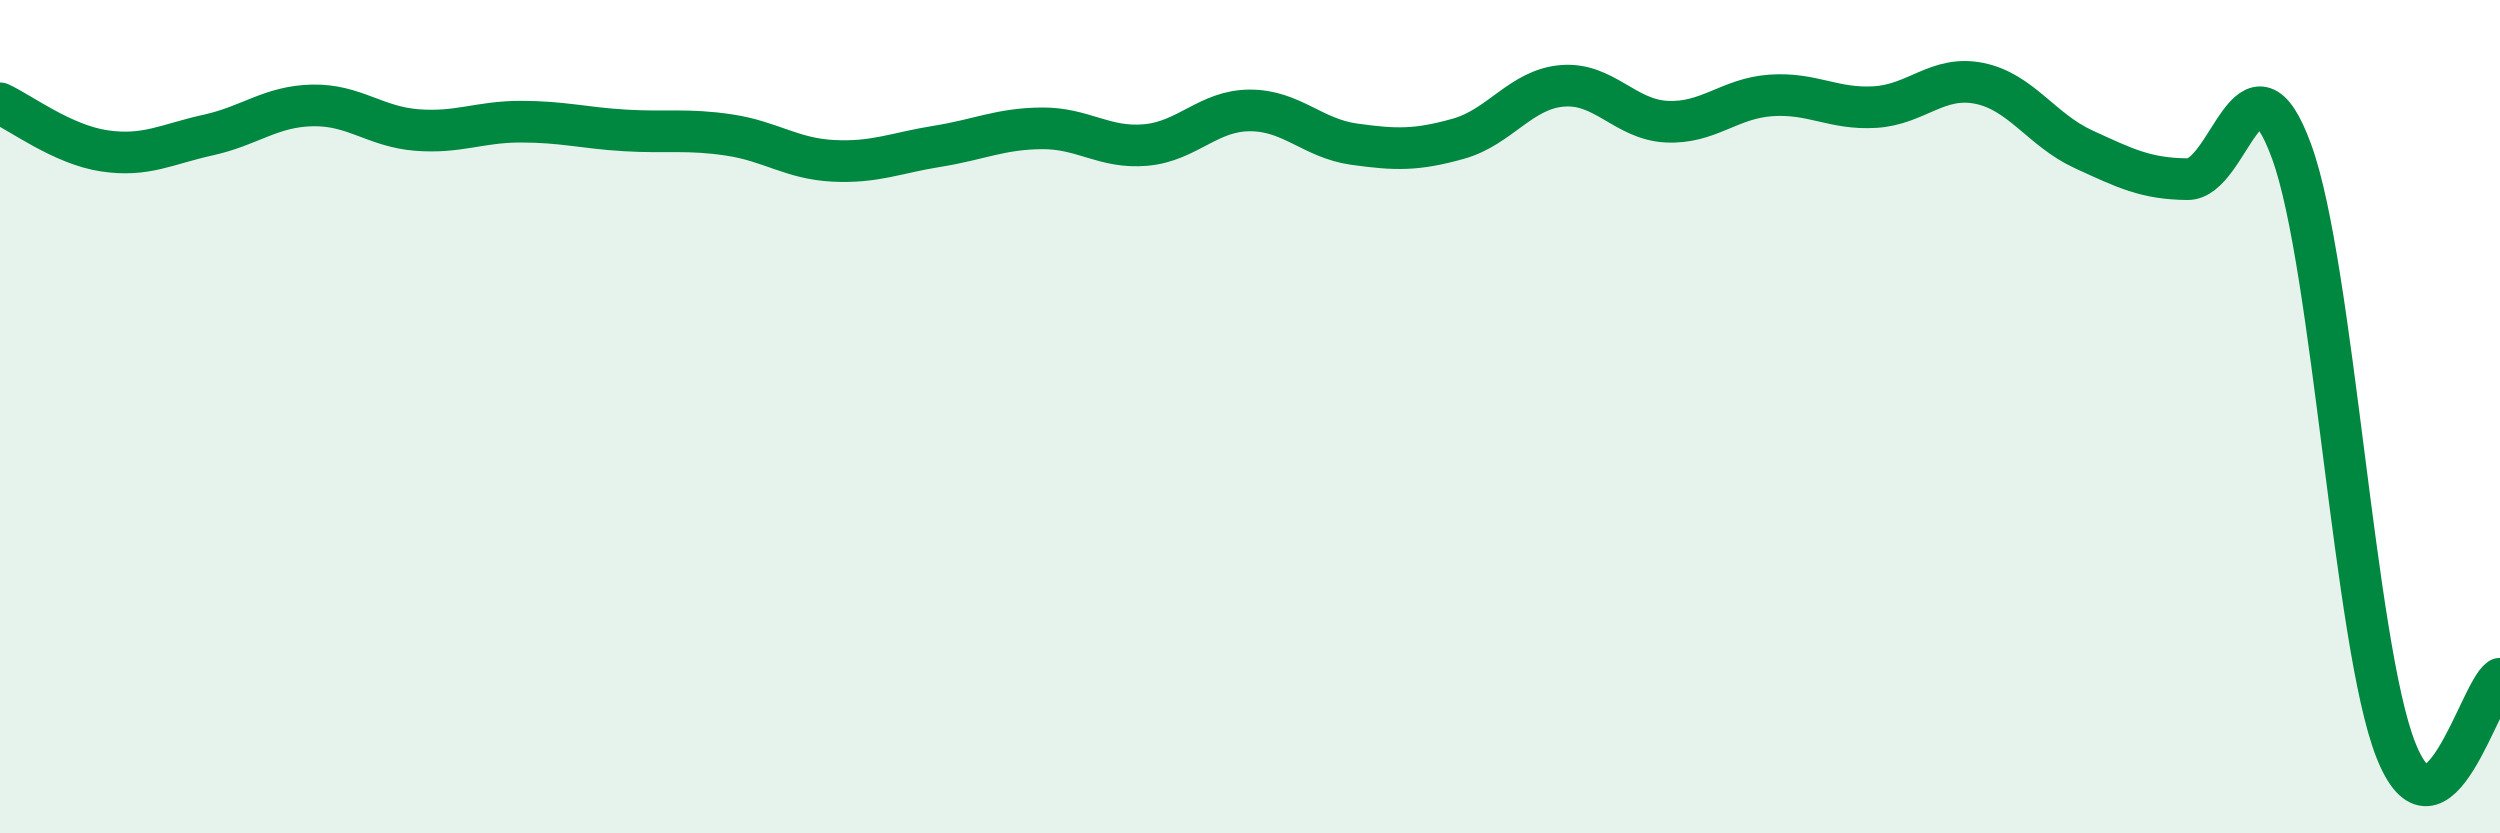 
    <svg width="60" height="20" viewBox="0 0 60 20" xmlns="http://www.w3.org/2000/svg">
      <path
        d="M 0,2.48 C 0.5,2.71 1.5,3.47 2.5,3.62 C 3.5,3.77 4,3.46 5,3.24 C 6,3.02 6.5,2.55 7.5,2.53 C 8.5,2.51 9,3.04 10,3.12 C 11,3.2 11.5,2.92 12.5,2.92 C 13.5,2.92 14,3.07 15,3.13 C 16,3.19 16.5,3.09 17.5,3.24 C 18.5,3.39 19,3.81 20,3.86 C 21,3.91 21.5,3.67 22.5,3.51 C 23.5,3.35 24,3.09 25,3.08 C 26,3.07 26.5,3.57 27.5,3.48 C 28.5,3.39 29,2.65 30,2.65 C 31,2.65 31.5,3.32 32.5,3.46 C 33.5,3.6 34,3.61 35,3.33 C 36,3.05 36.5,2.14 37.5,2.06 C 38.5,1.98 39,2.87 40,2.92 C 41,2.97 41.5,2.36 42.5,2.29 C 43.5,2.22 44,2.63 45,2.57 C 46,2.51 46.5,1.8 47.5,2 C 48.5,2.2 49,3.12 50,3.58 C 51,4.04 51.5,4.29 52.5,4.3 C 53.5,4.31 54,0.9 55,3.64 C 56,6.38 56.5,15.47 57.5,18 C 58.5,20.53 59.5,16.63 60,16.29L60 20L0 20Z"
        fill="#008740"
        opacity="0.1"
        stroke-linecap="round"
        stroke-linejoin="round"
      />
      <path
        d="M 0,2.48 C 0.5,2.71 1.5,3.47 2.5,3.62 C 3.5,3.77 4,3.46 5,3.24 C 6,3.02 6.5,2.55 7.5,2.53 C 8.5,2.51 9,3.04 10,3.12 C 11,3.2 11.5,2.92 12.5,2.92 C 13.5,2.92 14,3.07 15,3.13 C 16,3.19 16.5,3.09 17.5,3.24 C 18.5,3.39 19,3.81 20,3.86 C 21,3.91 21.5,3.67 22.5,3.51 C 23.5,3.35 24,3.09 25,3.08 C 26,3.07 26.5,3.57 27.5,3.48 C 28.5,3.39 29,2.65 30,2.65 C 31,2.65 31.5,3.32 32.5,3.46 C 33.5,3.6 34,3.61 35,3.33 C 36,3.05 36.5,2.14 37.5,2.06 C 38.5,1.98 39,2.87 40,2.92 C 41,2.97 41.5,2.36 42.5,2.29 C 43.5,2.22 44,2.63 45,2.57 C 46,2.51 46.5,1.8 47.5,2 C 48.5,2.2 49,3.12 50,3.58 C 51,4.04 51.5,4.29 52.5,4.3 C 53.5,4.31 54,0.9 55,3.64 C 56,6.38 56.5,15.47 57.5,18 C 58.5,20.53 59.5,16.63 60,16.29"
        stroke="#008740"
        stroke-width="1"
        fill="none"
        stroke-linecap="round"
        stroke-linejoin="round"
      />
    </svg>
  